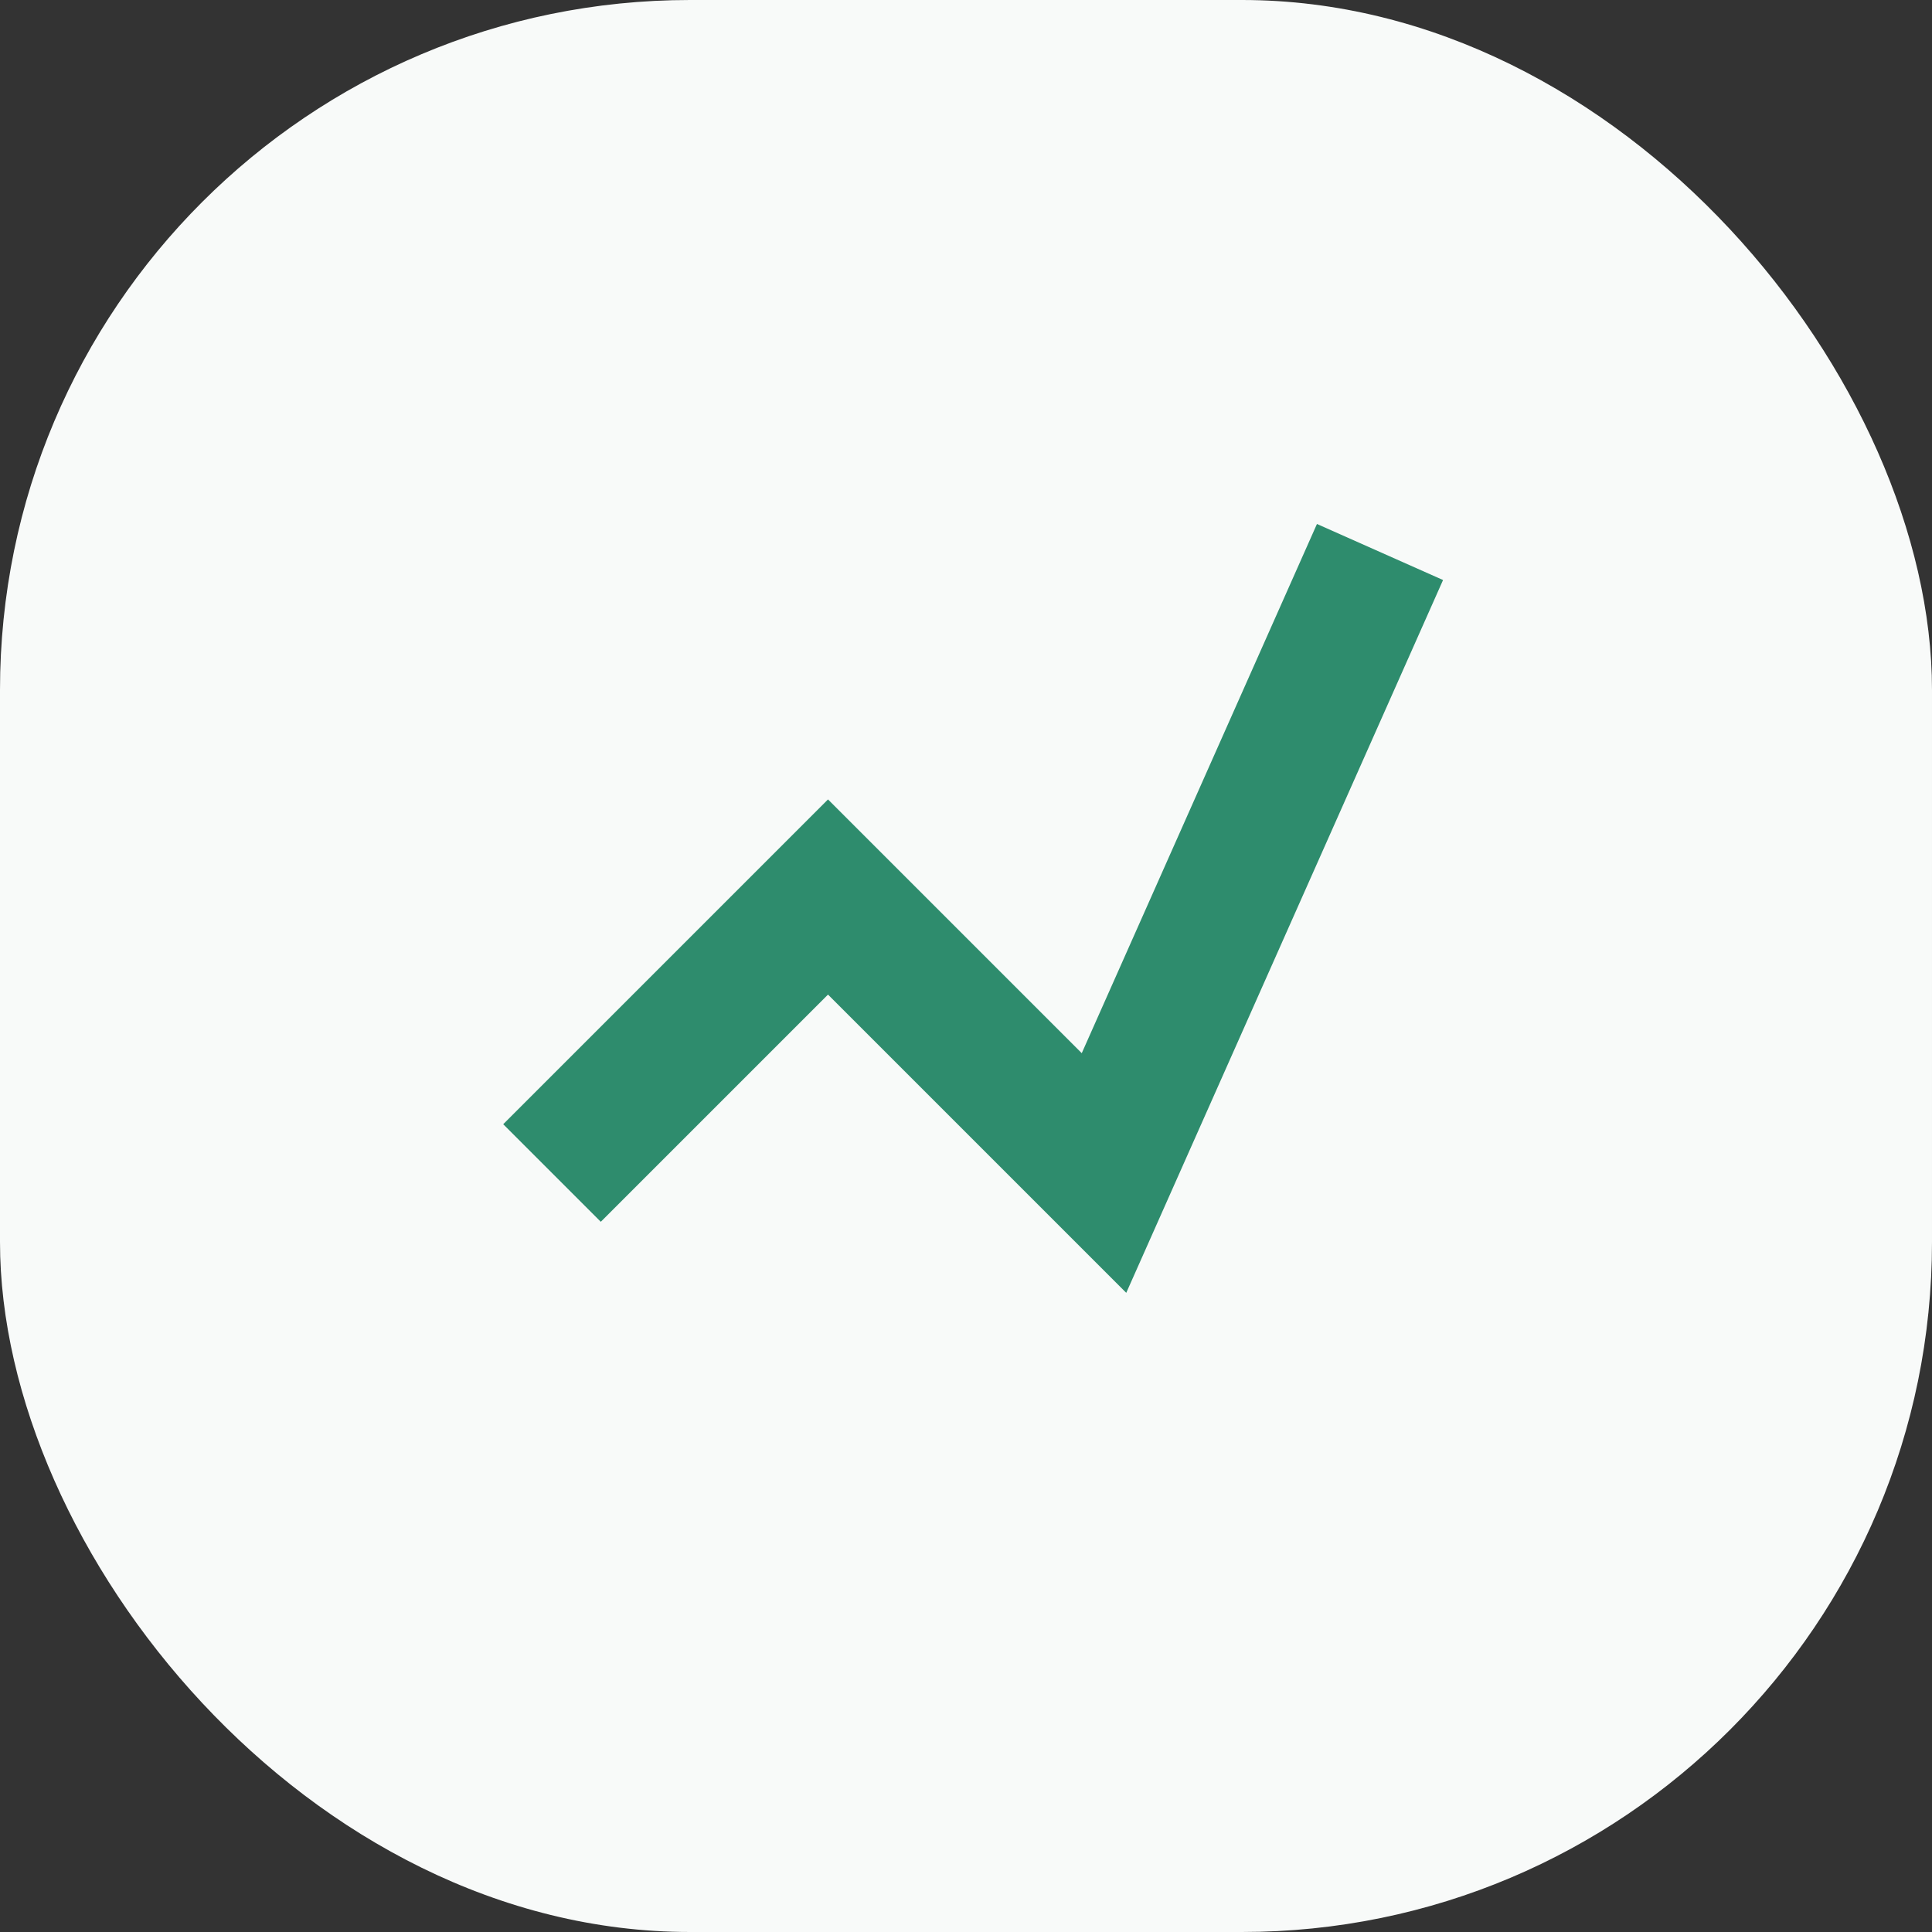 <?xml version="1.0" encoding="UTF-8"?>
<svg xmlns="http://www.w3.org/2000/svg" width="28" height="28" viewBox="0 0 28 28"><rect x="0" y="0" width="28" height="28" fill="#333333" stroke="none"/><rect width="28" height="28" rx="10" fill="#F8FAF9"/><path d="M8 17l4-4 4 4 4-9" stroke="#2E8C6D" stroke-width="2" fill="none"/></svg>